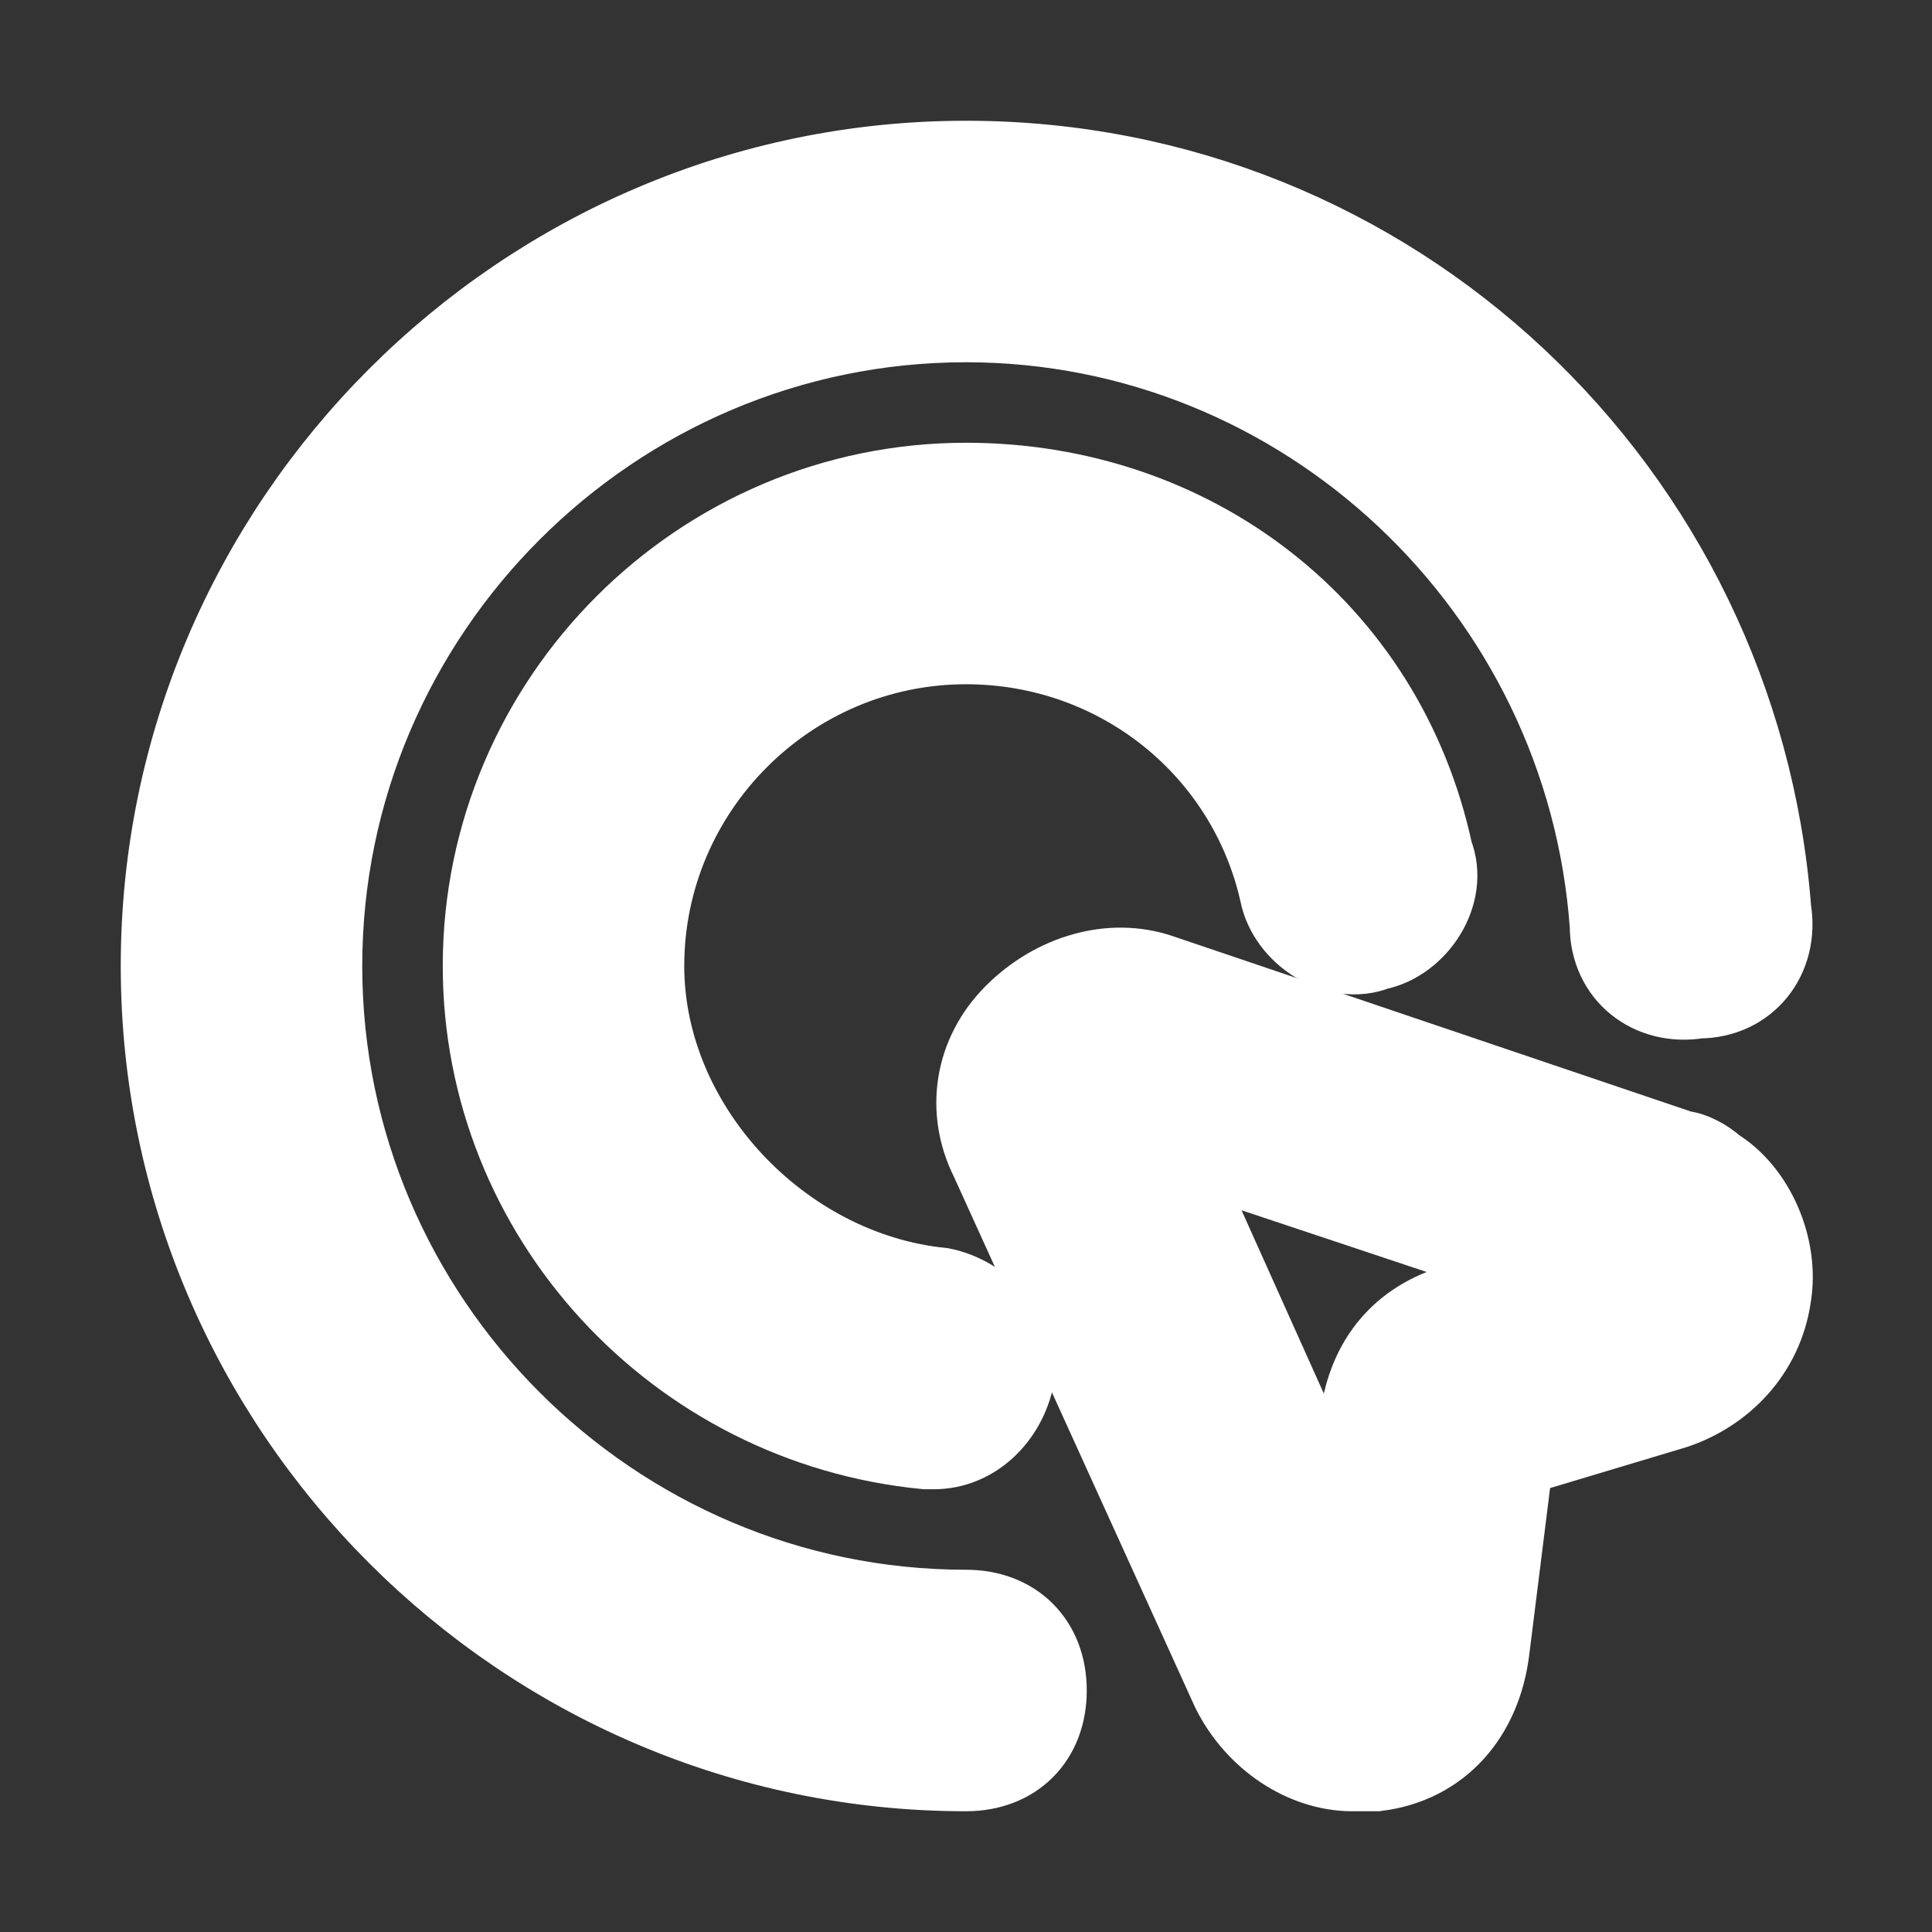 <?xml version="1.0" encoding="UTF-8"?>
<svg xmlns="http://www.w3.org/2000/svg" xmlns:xlink="http://www.w3.org/1999/xlink" width="800px" height="800px" viewBox="0 0 24 24" version="1.1" xml:space="preserve" fill="#ffffff" stroke="#ffffff">

<rect x="0" y="0" width="24" height="24" fill="#333333" stroke="none"/>

<g id="SVGRepo_bgCarrier" stroke-width="0"></g>

<g id="SVGRepo_tracerCarrier" stroke-linecap="round" stroke-linejoin="round"></g>

<g id="SVGRepo_iconCarrier"> <style type="text/css"> .st0{opacity:0.2;fill:none;stroke:#ffffff;stroke-width:5.000000e-02;stroke-miterlimit:10;} </style> <g id="Layer_1"></g> <g id="Layer_2"> <g> <path d="M12,8c1.9,0,3.5,1.3,3.9,3.1c0.1,0.5,0.7,0.9,1.2,0.7c0.5-0.1,0.9-0.7,0.7-1.2C17.2,7.8,14.8,6,12,6c-3.3,0-6,2.7-6,6 c0,3.1,2.4,5.7,5.5,6c0,0,0.1,0,0.1,0c0.5,0,0.9-0.4,1-0.9c0.1-0.5-0.4-1-0.9-1.1c-2-0.2-3.7-2-3.7-4C8,9.8,9.8,8,12,8z"></path> <path d="M12,20c-4.4,0-8-3.6-8-8s3.6-8,8-8c4.2,0,7.7,3.3,8,7.5c0,0.6,0.5,1,1.1,0.9c0.6,0,1-0.5,0.9-1.1C21.6,6.1,17.3,2,12,2 C6.5,2,2,6.5,2,12s4.5,10,10,10c0.6,0,1-0.4,1-1S12.6,20,12,20z"></path> <path d="M21.3,14.5c-0.1-0.1-0.3-0.2-0.4-0.2l-6.5-2.2c-0.6-0.2-1.3,0-1.8,0.5c-0.5,0.5-0.6,1.2-0.3,1.8l3,6.6 c0.3,0.6,0.9,1,1.5,1c0.1,0,0.2,0,0.3,0c0.8-0.1,1.3-0.7,1.4-1.5l0.3-2.4l2-0.6c0.6-0.2,1.1-0.7,1.2-1.4 C22.1,15.5,21.8,14.8,21.3,14.5z M18.1,16.2c-0.7,0.2-1.1,0.7-1.2,1.4l-0.2,1.5l-2.2-4.9l4.8,1.6L18.1,16.2z"></path> </g> </g> </g>

</svg>
